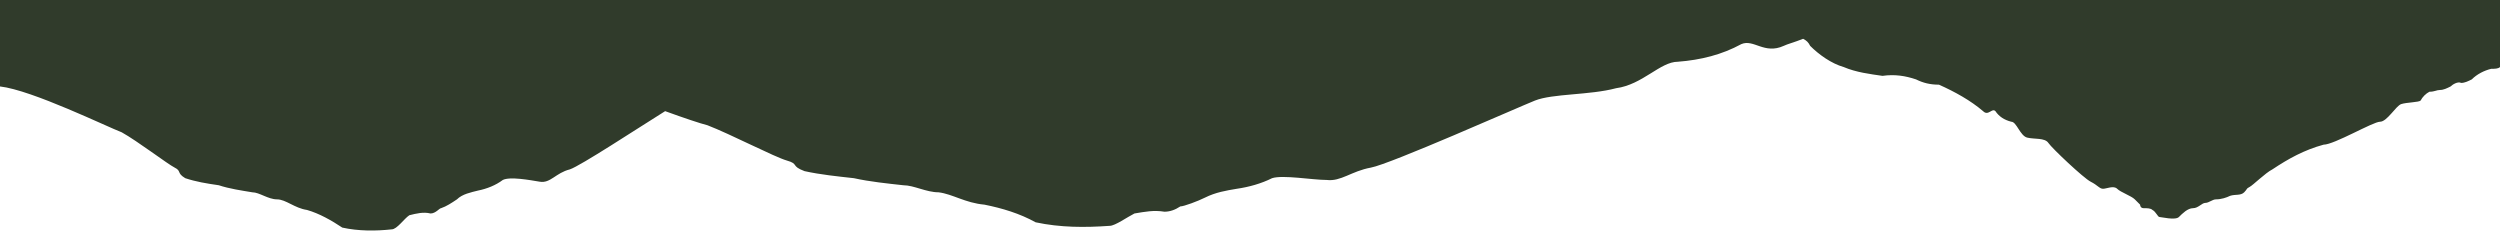 <?xml version="1.0" encoding="utf-8"?>
<!-- Generator: Adobe Illustrator 25.2.1, SVG Export Plug-In . SVG Version: 6.00 Build 0)  -->
<svg version="1.1" id="Layer_1_copy" xmlns="http://www.w3.org/2000/svg" xmlns:xlink="http://www.w3.org/1999/xlink" x="0px"
	 y="0px" viewBox="0 0 141.7 13.3" style="enable-background:new 0 0 141.7 13.3;" xml:space="preserve">
<style type="text/css">
	.st0{fill:#303B2B;}
</style>
<g id="Layer_2_2_">
	<g id="Layer_1-2_1_">
		<path class="st0" d="M141.2,3.9c-0.4,0.1-0.8,0.3-1.1,0.6c-0.2,0.1-0.4,0.2-0.6,0.2c-0.2-0.1-0.5,0.1-0.6,0.2
			c-0.2,0.1-0.4,0.2-0.6,0.2c-0.2,0-0.3,0.1-0.6,0.1c-0.2,0.1-0.4,0.3-0.5,0.5c-0.1,0.1-0.8,0.1-1.1,0.2s-0.8,1-1.2,1
			s-2.6,1.3-3.2,1.3c-1.1,0.3-2,0.8-2.9,1.4c-0.4,0.2-1.1,0.9-1.3,1c-0.2,0.1-0.1,0.1-0.3,0.3s-0.5,0.1-0.8,0.2
			c-0.2,0.1-0.5,0.2-0.8,0.2c-0.2,0-0.4,0.2-0.6,0.2s-0.4,0.3-0.7,0.3s-0.6,0.3-0.8,0.5s-1,0-1.1,0c-0.1,0-0.2-0.3-0.4-0.4
			c-0.1-0.1-0.3-0.1-0.5-0.1s-0.2-0.2-0.2-0.2c-0.1-0.1-0.2-0.2-0.3-0.3c-0.1-0.1-0.3-0.2-0.5-0.3c-0.2-0.1-0.4-0.2-0.5-0.3
			c-0.2-0.2-0.6,0-0.8,0s-0.3-0.2-0.7-0.4s-2.2-1.9-2.4-2.2s-0.8-0.2-1.2-0.3s-0.6-0.9-0.9-0.9c-0.4-0.1-0.7-0.3-0.9-0.6
			c-0.2-0.2-0.4,0.3-0.7,0c-0.7-0.6-1.6-1.1-2.5-1.5c-0.5,0-0.9-0.1-1.3-0.3c-0.6-0.2-1.2-0.3-1.9-0.2c-0.7-0.1-1.5-0.2-2.2-0.5
			c-0.7-0.2-1.4-0.7-1.9-1.2c-0.1-0.2-0.2-0.3-0.4-0.4c-0.5,0.2-0.9,0.3-1.1,0.4c-1.1,0.5-1.7-0.4-2.4-0.1c-1.1,0.6-2.3,0.9-3.6,1
			c-1,0-2,1.3-3.5,1.5C90.1,5.4,88,5.3,87,5.7c-1,0.4-8.2,3.6-9.3,3.8s-1.7,0.8-2.5,0.7c-0.8,0-2.5-0.3-3.1-0.1
			c-0.6,0.3-1.3,0.5-2,0.6c-0.6,0.1-1.2,0.2-1.8,0.5c-0.4,0.2-1.2,0.5-1.4,0.5c-0.3,0.2-0.6,0.3-0.9,0.3c-0.6-0.1-1.1,0-1.7,0.1
			c-0.4,0.2-1.1,0.7-1.4,0.7c-1.4,0.1-2.8,0.1-4.2-0.2c-0.9-0.5-1.9-0.8-2.9-1c-1.1-0.1-1.8-0.6-2.6-0.7c-0.7,0-1.4-0.4-2-0.4
			c-0.9-0.1-1.9-0.2-2.8-0.4c-0.9-0.1-1.9-0.2-2.8-0.4c-0.8-0.3-0.3-0.4-1-0.6c-0.7-0.2-3.2-1.5-4.5-2c-0.4-0.1-1.3-0.4-2.4-0.8
			c-1.6,1-4.8,3.1-5.4,3.3c-0.8,0.2-1.1,0.8-1.7,0.7c-0.6-0.1-1.7-0.3-2.1-0.1c-0.4,0.3-0.9,0.5-1.4,0.6c-0.4,0.1-0.9,0.2-1.2,0.5
			c-0.3,0.2-0.6,0.4-0.9,0.5c-0.1,0-0.3,0.3-0.6,0.3c-0.4-0.1-0.8,0-1.2,0.1c-0.3,0.2-0.7,0.8-1,0.8c-0.9,0.1-1.9,0.1-2.8-0.1
			c-0.6-0.4-1.3-0.8-2-1c-0.7-0.1-1.2-0.6-1.7-0.6c-0.5,0-1-0.4-1.4-0.4c-0.6-0.1-1.3-0.2-1.9-0.4c-0.7-0.1-1.3-0.2-1.9-0.4
			c-0.5-0.3-0.2-0.4-0.6-0.6c-0.4-0.2-2.1-1.5-3-2C6.1,7.2,1.8,5.1,0,4.9C0,3.3,0,1.6,0,0c47.2,0,94.5,0,141.7,0c0,1.3,0,2.6,0,3.8
			C141.6,3.9,141.4,3.9,141.2,3.9z"/>
	</g>
</g>
</svg>
